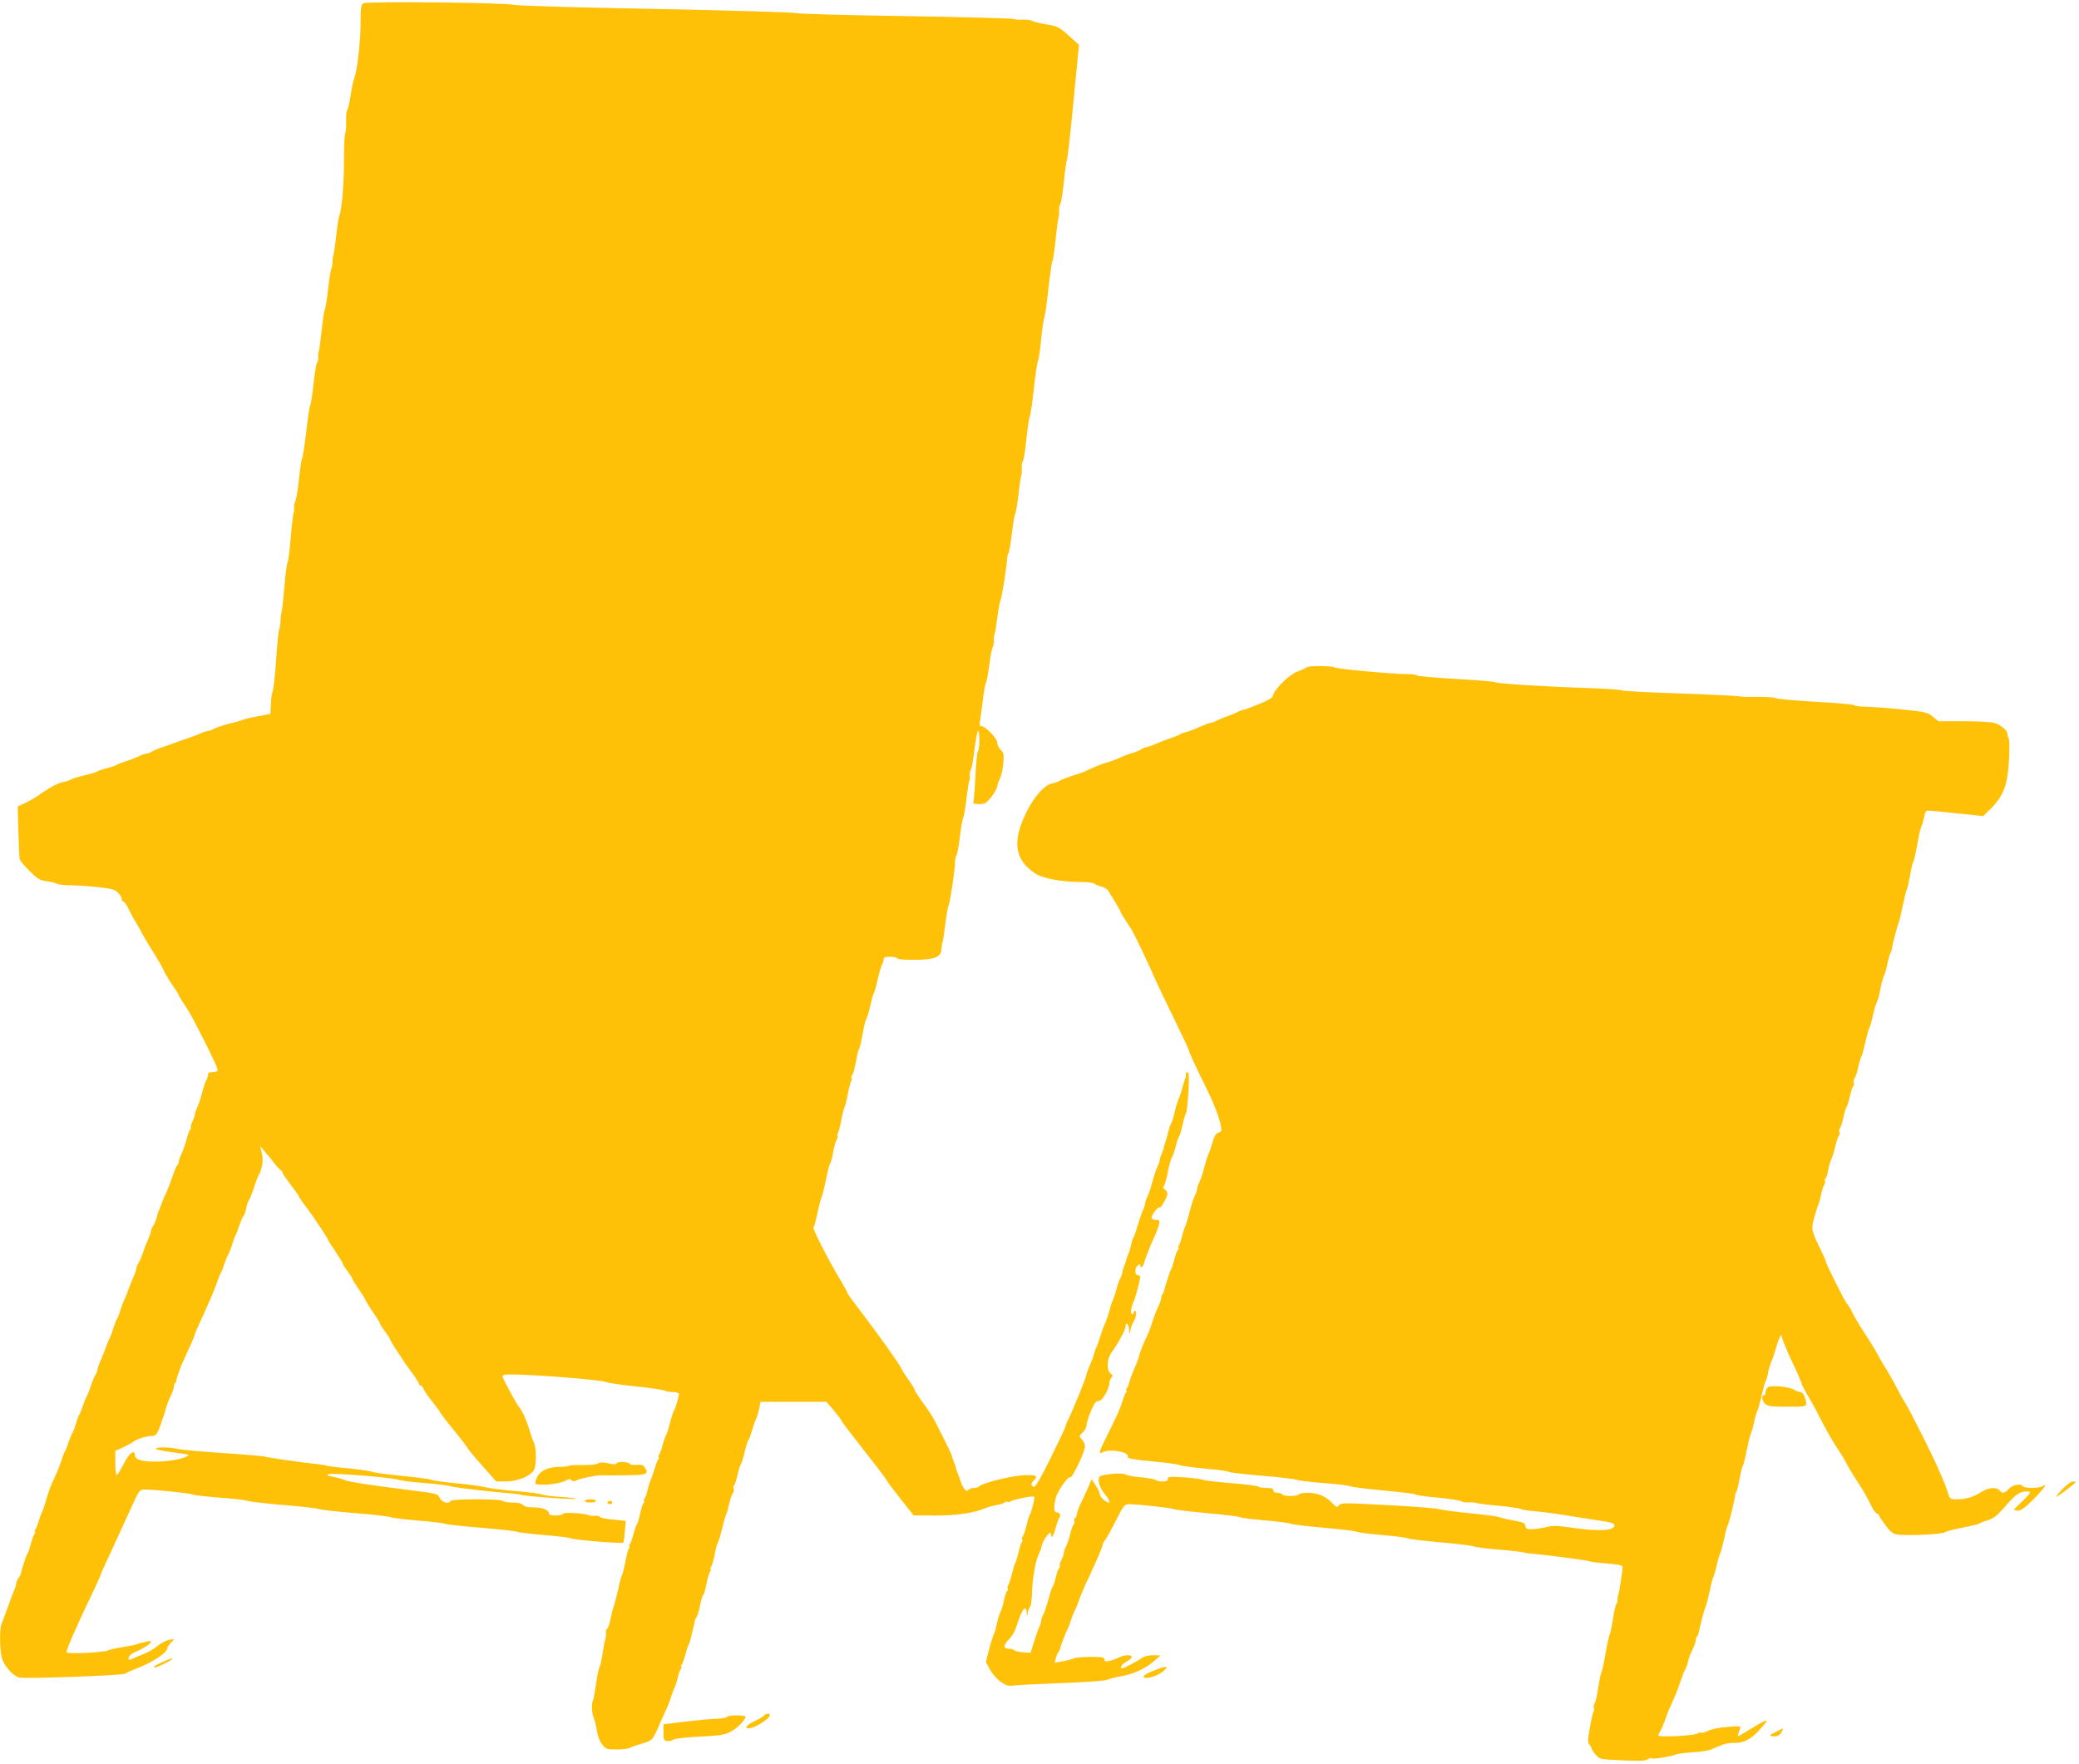 <?xml version="1.0" standalone="no"?>
<!DOCTYPE svg PUBLIC "-//W3C//DTD SVG 20010904//EN"
 "http://www.w3.org/TR/2001/REC-SVG-20010904/DTD/svg10.dtd">
<svg version="1.0" xmlns="http://www.w3.org/2000/svg"
 width="1280pt" height="1086pt" viewBox="0 0 1280 1086"
 preserveAspectRatio="xMidYMid meet">
<g transform="translate(0,1086) scale(0.1,-0.1)"
fill="#ffc107" stroke="none">
<path d="M2238 10840 c-16 -9 -18 -27 -18 -127 0 -113 -22 -298 -40 -338 -5
-11 -14 -56 -21 -100 -6 -44 -16 -85 -21 -92 -5 -6 -8 -38 -7 -71 1 -32 -1
-64 -5 -71 -5 -7 -8 -77 -8 -154 1 -147 -13 -317 -28 -352 -5 -11 -14 -67 -20
-125 -6 -58 -14 -112 -17 -120 -3 -8 -6 -28 -6 -45 0 -16 -3 -34 -7 -40 -4 -5
-13 -62 -20 -125 -7 -63 -16 -119 -20 -125 -4 -5 -13 -62 -19 -125 -7 -63 -15
-122 -18 -130 -3 -8 -5 -25 -4 -38 2 -13 -2 -28 -7 -35 -5 -7 -15 -66 -22
-132 -7 -66 -16 -124 -20 -130 -4 -5 -15 -77 -24 -160 -10 -82 -21 -157 -25
-165 -5 -8 -14 -69 -21 -135 -7 -66 -17 -125 -22 -132 -5 -7 -9 -22 -7 -35 1
-13 -1 -30 -4 -38 -3 -8 -11 -76 -17 -150 -6 -74 -15 -144 -20 -155 -5 -11
-14 -81 -20 -155 -6 -74 -14 -142 -17 -150 -3 -8 -5 -31 -6 -50 0 -19 -3 -42
-7 -50 -5 -8 -13 -94 -20 -190 -6 -96 -16 -184 -21 -195 -5 -11 -10 -47 -11
-80 l-3 -60 -80 -15 c-44 -8 -84 -18 -90 -21 -5 -3 -41 -14 -80 -23 -38 -10
-82 -24 -97 -32 -14 -8 -31 -14 -38 -14 -7 0 -26 -6 -43 -14 -18 -8 -54 -22
-82 -31 -27 -9 -59 -21 -70 -25 -11 -5 -45 -16 -75 -26 -30 -10 -64 -24 -75
-31 -11 -7 -26 -13 -35 -13 -8 0 -27 -6 -41 -14 -15 -7 -51 -22 -80 -31 -30
-10 -58 -21 -64 -25 -5 -4 -32 -13 -60 -20 -27 -7 -55 -17 -60 -21 -6 -4 -41
-15 -79 -23 -38 -9 -74 -21 -80 -25 -6 -5 -28 -12 -49 -16 -32 -6 -89 -37
-152 -83 -22 -15 -71 -42 -98 -54 l-28 -13 4 -155 c3 -85 6 -161 8 -169 1 -8
28 -40 60 -72 50 -50 64 -58 106 -64 26 -3 56 -10 65 -16 10 -5 46 -9 80 -9
35 0 110 -5 168 -11 90 -10 108 -15 128 -36 12 -13 22 -31 22 -39 0 -8 4 -14
10 -14 5 0 18 -19 30 -42 11 -24 31 -61 45 -83 13 -22 32 -56 42 -75 10 -19
34 -60 53 -90 44 -69 65 -106 85 -148 9 -18 31 -55 50 -81 19 -27 35 -52 35
-56 0 -4 13 -25 28 -48 43 -64 46 -71 132 -239 44 -87 80 -165 80 -173 0 -10
-10 -15 -30 -15 -22 0 -30 -5 -30 -18 0 -10 -4 -22 -8 -28 -5 -5 -17 -40 -27
-79 -10 -38 -24 -81 -32 -95 -7 -14 -13 -32 -13 -40 0 -8 -7 -28 -15 -44 -8
-15 -13 -32 -10 -36 3 -5 1 -11 -4 -14 -5 -3 -14 -29 -21 -56 -7 -28 -21 -68
-31 -90 -10 -21 -19 -46 -19 -54 0 -8 -4 -17 -9 -20 -5 -3 -16 -29 -25 -58
-10 -29 -26 -71 -35 -93 -16 -35 -31 -69 -36 -85 -1 -3 -7 -18 -13 -33 -7 -15
-15 -40 -18 -55 -4 -15 -13 -36 -20 -47 -8 -11 -14 -25 -14 -32 0 -7 -9 -32
-19 -56 -11 -23 -25 -60 -32 -82 -7 -22 -19 -49 -26 -60 -7 -11 -13 -25 -13
-32 0 -7 -8 -32 -19 -56 -10 -23 -24 -58 -31 -77 -6 -19 -17 -46 -24 -60 -7
-14 -19 -45 -26 -70 -8 -25 -17 -47 -20 -50 -3 -3 -12 -25 -20 -50 -7 -25 -19
-56 -26 -70 -7 -14 -18 -41 -24 -60 -7 -19 -21 -54 -31 -77 -11 -24 -19 -49
-19 -56 0 -7 -6 -21 -13 -32 -7 -11 -19 -40 -27 -65 -8 -25 -19 -54 -26 -65
-6 -11 -17 -38 -24 -60 -7 -22 -16 -44 -20 -50 -4 -5 -14 -30 -21 -55 -7 -25
-18 -54 -25 -65 -6 -11 -17 -38 -24 -60 -7 -22 -16 -44 -20 -50 -4 -5 -13 -28
-20 -50 -11 -36 -22 -64 -66 -160 -7 -16 -21 -57 -30 -90 -9 -33 -20 -64 -23
-70 -4 -5 -14 -30 -21 -55 -7 -25 -18 -51 -23 -57 -5 -7 -6 -13 -2 -13 4 0 3
-6 -2 -12 -6 -7 -16 -35 -23 -63 -7 -27 -17 -55 -22 -61 -7 -10 -40 -110 -40
-124 0 -3 -7 -14 -14 -25 -8 -11 -14 -26 -14 -33 0 -8 -6 -28 -14 -45 -7 -18
-18 -45 -24 -62 -6 -16 -14 -39 -18 -50 -4 -11 -8 -22 -9 -25 -4 -12 -17 -47
-26 -68 -12 -32 -11 -154 2 -207 12 -48 68 -112 107 -122 39 -9 639 12 654 24
7 5 34 18 60 28 105 39 198 100 198 129 0 5 10 20 22 33 l22 23 -35 -6 c-19
-4 -51 -21 -71 -38 -20 -17 -58 -39 -85 -49 -26 -10 -56 -23 -66 -28 -11 -6
-21 -8 -23 -6 -10 10 8 34 34 45 52 22 102 54 102 64 0 6 -9 7 -23 3 -12 -3
-29 -8 -37 -9 -9 -1 -20 -4 -25 -8 -6 -3 -46 -11 -90 -18 -44 -7 -84 -16 -90
-20 -17 -13 -255 -24 -255 -12 0 13 14 48 42 112 12 25 29 63 38 85 10 22 43
93 74 157 31 64 56 120 56 124 0 4 18 45 41 93 22 47 49 104 58 126 10 22 27
60 39 85 11 25 39 84 61 133 38 82 42 87 71 87 63 0 276 -22 295 -30 11 -5 88
-14 170 -20 83 -6 159 -15 170 -20 11 -4 110 -16 220 -25 110 -9 209 -20 220
-25 11 -5 110 -16 220 -25 110 -9 209 -20 220 -25 11 -5 88 -14 170 -21 83 -6
155 -15 160 -19 6 -4 107 -15 225 -25 118 -10 220 -21 225 -25 6 -4 80 -13
165 -20 85 -7 160 -16 165 -20 13 -10 314 -34 322 -27 3 3 8 35 10 70 l6 64
-77 8 c-42 3 -79 11 -82 16 -3 6 -18 9 -32 8 -15 -2 -32 -1 -37 3 -21 12 -153
20 -159 9 -9 -15 -86 -14 -86 0 0 23 -36 38 -91 39 -38 0 -61 5 -69 15 -8 10
-31 15 -66 15 -29 0 -56 5 -59 10 -4 6 -68 10 -160 10 -92 0 -156 -4 -160 -10
-13 -21 -54 -10 -67 18 -13 27 -16 27 -188 49 -256 32 -369 50 -399 62 -14 6
-46 15 -71 20 -36 6 -41 10 -26 16 22 9 400 -22 431 -35 11 -5 83 -14 160 -20
77 -6 149 -15 160 -20 17 -7 258 -35 385 -45 19 -2 42 -5 50 -8 24 -8 330 -31
336 -24 3 3 -39 8 -93 12 -54 3 -107 10 -118 15 -11 5 -81 14 -155 20 -74 6
-162 17 -195 25 -33 7 -118 19 -190 25 -71 7 -134 16 -140 20 -5 4 -86 15
-180 24 -93 10 -177 21 -185 25 -9 5 -72 14 -140 21 -69 6 -132 14 -140 17 -8
3 -31 7 -50 9 -85 8 -316 41 -330 47 -8 3 -125 13 -260 22 -135 9 -261 20
-281 26 -46 11 -129 12 -129 0 0 -5 45 -14 100 -21 55 -7 100 -14 100 -16 0
-15 -72 -34 -154 -40 -111 -8 -176 6 -176 38 0 10 -3 18 -7 18 -19 -1 -37 -23
-75 -97 -12 -24 -26 -43 -30 -43 -4 0 -8 33 -8 74 l0 74 48 22 c26 12 53 27
61 33 20 17 82 37 114 37 23 0 31 7 44 38 8 20 16 42 17 47 1 6 4 15 7 20 3 6
12 32 19 58 7 27 21 65 32 85 10 20 18 44 18 52 0 9 3 20 7 24 5 4 8 11 8 14
1 16 27 90 45 127 36 77 70 154 70 161 0 4 12 32 26 63 15 31 34 74 44 96 9
22 24 56 33 75 8 19 23 58 33 85 10 28 21 55 24 60 4 6 13 28 20 50 7 22 18
49 24 60 7 11 18 40 26 65 7 25 17 50 20 55 4 6 15 34 24 62 10 29 21 55 26
58 4 3 11 22 15 42 3 21 12 47 19 58 7 11 21 45 30 75 9 30 23 66 31 80 21 39
28 94 16 136 l-10 39 30 -35 c17 -19 43 -51 57 -70 15 -19 33 -39 39 -43 7 -4
13 -12 13 -18 0 -5 23 -38 50 -73 27 -35 50 -67 50 -71 0 -3 19 -32 43 -63 48
-63 137 -197 137 -205 0 -3 20 -35 45 -71 25 -37 45 -70 45 -74 0 -5 13 -26
30 -48 16 -21 30 -43 30 -47 0 -5 18 -34 40 -66 22 -31 40 -60 40 -64 0 -4 20
-36 45 -73 25 -36 45 -69 45 -73 0 -4 13 -25 30 -47 16 -21 30 -42 30 -46 0
-4 17 -33 37 -64 21 -31 43 -64 48 -73 6 -9 29 -42 53 -74 23 -31 42 -62 42
-67 0 -6 5 -10 10 -10 6 0 14 -10 19 -23 5 -12 30 -48 55 -79 25 -31 46 -59
46 -63 0 -3 37 -52 83 -108 45 -55 84 -107 87 -113 3 -7 43 -56 90 -108 l85
-96 61 0 c75 0 159 37 174 76 14 36 12 135 -3 164 -7 14 -19 48 -27 75 -14 52
-44 119 -65 145 -15 18 -52 85 -95 170 -8 15 -7 22 4 26 34 13 591 -27 631
-45 11 -5 92 -17 180 -26 88 -9 168 -21 177 -26 10 -5 34 -9 53 -9 19 0 35 -5
35 -11 0 -17 -22 -93 -31 -104 -4 -5 -15 -39 -24 -75 -9 -36 -20 -69 -24 -75
-4 -5 -14 -32 -21 -60 -7 -27 -17 -56 -23 -62 -5 -7 -6 -13 -2 -13 4 0 3 -6
-2 -13 -5 -6 -15 -32 -22 -57 -8 -25 -19 -58 -26 -75 -7 -16 -16 -46 -20 -65
-4 -19 -12 -41 -17 -47 -6 -7 -7 -13 -3 -13 4 0 3 -6 -3 -13 -5 -6 -15 -36
-21 -66 -6 -30 -15 -59 -20 -65 -4 -6 -14 -33 -21 -61 -7 -27 -17 -56 -23 -62
-5 -7 -6 -13 -2 -13 4 0 3 -6 -2 -12 -6 -7 -16 -44 -23 -83 -7 -38 -16 -74
-20 -80 -4 -5 -15 -46 -24 -90 -10 -44 -22 -89 -26 -100 -5 -11 -14 -46 -20
-77 -6 -32 -16 -60 -21 -64 -6 -3 -9 -16 -8 -27 1 -12 -1 -29 -4 -37 -3 -8
-11 -49 -17 -89 -6 -41 -15 -80 -19 -85 -5 -6 -14 -51 -21 -101 -7 -49 -15
-94 -18 -100 -11 -19 -10 -78 3 -109 7 -17 16 -53 20 -81 4 -29 17 -64 31 -82
24 -31 28 -33 90 -33 35 0 72 4 82 10 9 5 44 17 77 27 63 19 63 20 106 118 11
28 28 63 36 80 8 16 22 50 30 75 8 25 20 59 28 75 7 17 16 46 20 65 4 19 12
41 17 47 6 7 7 13 3 13 -4 0 -3 6 2 12 6 7 16 36 23 63 7 28 16 55 20 60 4 6
13 35 19 65 7 30 15 62 17 70 3 8 4 15 2 16 -2 0 2 7 9 15 6 8 17 42 23 76 7
35 16 63 19 63 4 0 13 30 20 67 8 38 18 74 24 81 5 6 6 12 2 12 -4 0 -3 6 2
13 6 6 16 41 23 77 7 36 16 70 20 75 5 6 15 42 25 80 9 39 20 79 25 90 6 11
14 42 20 70 6 27 16 55 22 62 5 7 8 19 5 28 -4 8 -3 17 2 19 4 3 14 31 21 63
7 32 17 63 21 69 5 5 15 38 23 73 8 34 19 68 23 74 5 7 15 32 22 57 7 25 18
59 26 75 7 17 16 47 20 68 l7 37 203 0 203 0 45 -52 c24 -29 46 -58 48 -64 4
-10 25 -38 200 -262 42 -53 78 -102 80 -108 2 -6 40 -56 84 -112 l80 -101 133
-1 c132 0 241 16 307 45 17 7 49 16 72 20 24 4 45 11 49 16 3 5 10 7 15 3 5
-3 15 -1 22 4 15 11 137 35 144 28 6 -6 -16 -95 -27 -111 -4 -5 -13 -35 -20
-65 -7 -30 -17 -61 -23 -68 -5 -7 -7 -15 -4 -19 4 -3 3 -11 -2 -17 -5 -6 -14
-36 -21 -66 -7 -30 -16 -59 -20 -65 -4 -5 -13 -35 -20 -65 -7 -30 -17 -60 -22
-67 -5 -7 -7 -17 -4 -22 4 -5 2 -12 -3 -15 -5 -4 -15 -32 -21 -64 -7 -31 -16
-62 -21 -67 -4 -6 -13 -33 -19 -60 -6 -28 -13 -57 -17 -65 -3 -8 -7 -17 -8
-20 -1 -3 -4 -12 -7 -20 -3 -8 -13 -43 -22 -78 l-16 -63 25 -47 c14 -26 44
-60 66 -75 35 -25 46 -28 87 -23 26 3 159 10 296 15 137 5 258 14 270 19 12 6
50 16 86 22 79 14 151 47 205 94 l40 35 -45 1 c-25 0 -54 -6 -65 -14 -36 -25
-114 -66 -125 -66 -20 0 -5 23 25 40 16 9 30 21 33 28 5 17 -46 15 -80 -2 -15
-8 -40 -17 -57 -21 -24 -5 -31 -3 -31 9 0 13 -14 16 -85 16 -47 0 -93 -4 -103
-9 -9 -5 -40 -13 -68 -18 l-51 -9 8 29 c4 16 12 34 18 40 5 7 9 14 8 17 -1 7
35 103 43 115 4 6 13 28 20 50 7 22 18 51 25 65 7 14 19 41 25 60 14 40 32 83
66 155 51 109 84 187 84 197 0 6 6 19 14 27 8 9 37 62 66 119 45 90 54 102 78
102 55 0 258 -22 277 -30 11 -5 103 -16 205 -25 102 -9 194 -20 205 -25 11 -5
81 -14 155 -20 74 -6 144 -15 155 -20 11 -5 103 -16 205 -25 102 -9 194 -20
205 -25 11 -5 81 -14 155 -20 74 -6 144 -15 155 -20 11 -5 103 -16 205 -25
102 -9 194 -20 205 -25 11 -5 81 -14 155 -20 74 -6 142 -14 150 -17 8 -3 33
-7 55 -8 101 -9 341 -41 350 -46 6 -4 54 -10 108 -14 74 -6 97 -11 97 -22 0
-24 -21 -157 -27 -173 -3 -8 -5 -21 -4 -28 1 -8 -2 -19 -7 -25 -5 -7 -15 -50
-22 -97 -7 -47 -16 -89 -20 -95 -4 -5 -15 -57 -25 -115 -10 -58 -21 -109 -25
-115 -4 -5 -13 -48 -20 -95 -7 -47 -17 -91 -22 -97 -6 -7 -8 -19 -5 -27 3 -8
3 -17 -1 -21 -4 -4 -14 -48 -23 -98 -14 -78 -15 -94 -3 -108 8 -8 14 -20 14
-25 0 -5 12 -22 25 -37 25 -28 27 -28 165 -34 103 -5 143 -3 154 6 8 7 20 10
25 6 11 -6 122 12 156 26 11 4 56 9 100 12 44 2 96 10 115 19 77 34 93 38 136
38 62 0 106 23 159 83 65 71 57 72 -56 4 -87 -53 -82 -51 -77 -31 3 11 9 26
12 34 6 14 -4 15 -77 9 -46 -3 -100 -14 -121 -24 -20 -10 -40 -15 -43 -11 -3
3 -12 1 -20 -5 -16 -14 -243 -26 -243 -13 0 5 6 18 13 29 7 11 18 38 26 60 7
22 22 60 33 85 28 60 44 99 56 135 6 17 14 39 18 50 4 11 8 22 8 25 1 3 7 14
13 25 6 11 14 34 17 52 4 17 16 48 27 69 10 21 19 46 19 54 0 9 3 20 7 24 4 3
8 12 10 19 19 85 35 146 43 162 5 11 17 56 26 100 9 44 20 85 24 90 3 6 13 37
20 70 7 33 17 65 20 70 4 6 15 46 25 90 9 44 20 85 24 90 7 11 41 150 43 175
0 8 4 20 8 25 4 6 13 42 20 80 7 39 16 75 20 80 4 6 15 48 24 95 9 47 21 94
26 105 5 11 14 45 21 75 6 30 15 60 19 65 4 6 15 46 25 90 10 44 21 85 25 90
4 6 11 28 15 50 3 22 13 54 20 70 8 17 21 57 31 90 15 56 34 93 34 68 0 -6 8
-28 17 -49 9 -22 17 -41 18 -44 0 -3 13 -30 27 -60 33 -68 60 -132 63 -145 2
-6 16 -33 31 -60 42 -71 58 -101 101 -185 21 -41 56 -102 78 -135 22 -33 46
-71 53 -85 22 -42 46 -83 77 -130 36 -53 69 -113 90 -158 9 -18 22 -35 30 -39
8 -3 15 -9 15 -14 0 -4 17 -31 38 -58 27 -37 46 -53 69 -57 51 -10 278 0 294
12 8 6 57 19 109 29 52 10 100 21 105 25 6 5 29 14 53 21 29 8 55 27 83 58 81
93 102 111 136 117 19 4 37 3 41 -1 4 -4 -17 -29 -45 -55 -29 -27 -53 -51 -53
-54 0 -3 11 -6 25 -6 17 0 46 21 95 70 38 39 70 76 70 82 0 9 -3 9 -12 0 -14
-14 -114 -16 -123 -2 -12 19 -62 11 -86 -15 -28 -29 -42 -31 -59 -10 -18 22
-65 18 -108 -8 -52 -33 -97 -47 -151 -47 -46 0 -46 1 -59 43 -7 23 -22 62 -33
87 -11 25 -26 59 -33 75 -30 70 -163 334 -191 380 -18 28 -44 75 -59 105 -15
30 -41 75 -56 100 -16 25 -36 59 -45 75 -28 52 -49 88 -90 150 -46 71 -68 109
-89 152 -9 17 -19 33 -23 35 -9 3 -133 252 -133 265 0 4 -9 26 -20 48 -69 141
-70 144 -51 215 10 36 22 76 28 90 6 14 13 43 17 65 5 22 12 45 18 52 5 7 7
17 4 22 -4 5 -2 12 3 15 5 4 12 25 16 49 4 23 13 56 21 72 7 17 18 52 24 80 6
27 16 55 21 62 6 7 8 17 4 23 -4 6 -2 16 3 23 5 7 15 36 21 66 6 30 15 59 20
65 4 6 14 37 21 69 7 32 17 60 21 63 5 2 6 11 2 19 -3 9 0 21 6 28 6 7 16 38
22 68 6 30 15 59 19 64 4 6 15 46 25 90 10 44 21 85 25 90 4 6 13 35 19 65 7
30 15 62 18 70 4 8 7 17 8 20 1 3 4 12 8 20 3 8 11 42 17 75 7 33 16 65 20 70
4 6 13 37 20 70 7 33 16 65 20 70 4 6 8 17 8 25 1 16 35 146 45 170 3 8 13 51
22 95 9 44 20 89 25 100 5 11 14 52 21 90 6 39 15 75 19 80 4 6 15 55 25 110
9 55 21 105 26 110 4 6 11 30 15 53 5 29 12 42 23 42 9 0 89 -7 179 -17 l162
-17 48 47 c59 58 87 113 101 197 12 74 17 227 7 237 -3 3 -6 14 -6 23 0 22
-37 55 -79 69 -20 6 -100 11 -190 11 l-156 0 -35 28 c-33 27 -45 30 -205 46
-93 9 -193 16 -221 16 -27 0 -54 4 -60 9 -5 5 -112 14 -239 21 -126 7 -235 17
-242 22 -6 5 -56 8 -110 8 -54 -1 -105 0 -113 3 -8 3 -172 11 -365 18 -192 6
-354 15 -360 19 -5 4 -95 10 -200 14 -282 9 -557 27 -580 36 -11 5 -123 14
-248 21 -125 7 -230 16 -233 21 -3 4 -29 8 -57 8 -90 0 -431 31 -449 41 -22
11 -160 12 -173 1 -6 -5 -31 -17 -57 -26 -51 -19 -144 -111 -150 -148 -2 -13
-28 -29 -88 -53 -46 -19 -89 -35 -95 -35 -5 0 -22 -6 -37 -14 -14 -8 -43 -19
-63 -26 -20 -7 -49 -18 -63 -26 -15 -8 -32 -14 -39 -14 -7 0 -36 -11 -65 -24
-29 -14 -67 -28 -83 -32 -17 -4 -35 -10 -40 -15 -6 -4 -33 -15 -60 -24 -28 -9
-69 -25 -92 -36 -24 -10 -49 -19 -56 -19 -7 0 -21 -6 -32 -14 -11 -7 -33 -16
-50 -20 -16 -4 -52 -18 -80 -30 -27 -13 -63 -26 -80 -30 -26 -6 -91 -33 -135
-55 -8 -4 -42 -16 -75 -26 -33 -10 -69 -24 -80 -31 -11 -7 -34 -15 -51 -18
-44 -10 -106 -79 -152 -171 -92 -184 -77 -296 51 -382 46 -31 164 -53 289 -53
35 0 68 -4 74 -9 5 -5 24 -13 43 -18 19 -5 39 -17 45 -28 6 -10 26 -43 44 -71
17 -29 32 -56 32 -59 0 -4 13 -25 28 -48 15 -23 33 -51 40 -62 20 -33 107
-217 152 -320 12 -27 62 -132 111 -232 49 -100 89 -185 89 -189 0 -10 24 -63
110 -239 57 -116 90 -211 90 -254 0 -5 -9 -11 -19 -14 -14 -3 -25 -22 -37 -63
-9 -33 -20 -63 -24 -69 -3 -5 -15 -41 -25 -80 -10 -38 -24 -81 -32 -95 -7 -14
-13 -32 -13 -40 0 -8 -6 -27 -14 -42 -8 -14 -21 -57 -31 -95 -9 -37 -22 -81
-30 -98 -7 -16 -16 -46 -20 -65 -4 -19 -12 -41 -17 -47 -6 -7 -7 -13 -3 -13 4
0 3 -6 -2 -13 -6 -6 -16 -34 -23 -62 -7 -27 -16 -54 -20 -60 -7 -9 -42 -120
-44 -137 -1 -3 -4 -10 -9 -14 -4 -4 -7 -14 -7 -23 0 -8 -9 -33 -19 -55 -11
-23 -27 -63 -35 -91 -9 -27 -20 -59 -25 -70 -5 -11 -18 -40 -30 -65 -11 -25
-23 -58 -27 -75 -4 -16 -17 -53 -30 -80 -12 -28 -26 -64 -30 -80 -4 -17 -11
-36 -17 -42 -5 -7 -6 -13 -2 -13 4 0 3 -6 -2 -12 -6 -7 -16 -31 -22 -53 -16
-51 -27 -76 -90 -203 -57 -114 -61 -128 -32 -112 42 22 163 2 154 -26 -4 -13
27 -19 187 -34 63 -6 124 -15 135 -20 11 -5 81 -14 155 -21 74 -7 140 -15 145
-20 6 -4 98 -15 205 -24 107 -9 204 -20 215 -25 11 -5 85 -14 165 -20 80 -6
154 -15 165 -20 11 -5 103 -16 205 -26 102 -9 190 -20 195 -24 6 -5 69 -14
140 -20 72 -7 135 -17 142 -22 7 -5 27 -9 45 -7 18 1 40 -1 48 -4 8 -3 71 -11
140 -17 69 -7 130 -16 135 -20 6 -4 46 -11 91 -14 44 -4 120 -14 170 -22 49
-8 140 -23 202 -32 91 -13 112 -19 112 -33 0 -33 -101 -38 -267 -13 -85 12
-114 13 -152 3 -25 -6 -64 -12 -86 -13 -34 -1 -40 2 -43 20 -3 18 -14 23 -75
34 -40 7 -76 16 -82 19 -5 4 -89 16 -185 25 -96 10 -184 22 -195 26 -11 5
-150 16 -310 24 -269 15 -291 15 -302 -1 -11 -15 -15 -14 -39 12 -39 43 -91
65 -151 65 -28 0 -55 -5 -58 -10 -8 -13 -92 -13 -100 0 -3 6 -17 10 -31 10
-15 0 -24 6 -24 15 0 11 -11 15 -43 15 -24 0 -47 4 -52 9 -6 4 -82 14 -170 21
-88 7 -164 16 -170 20 -5 4 -56 11 -112 15 -91 6 -103 5 -103 -9 0 -12 -9 -16
-34 -16 -19 0 -37 4 -40 9 -3 4 -43 12 -88 16 -46 4 -89 12 -96 17 -17 14
-153 3 -163 -14 -13 -21 3 -71 33 -106 42 -49 36 -71 -9 -33 -13 11 -23 27
-23 36 0 9 -11 32 -25 52 l-24 37 -21 -50 c-12 -27 -32 -72 -46 -99 -13 -28
-24 -58 -24 -67 0 -9 -5 -20 -11 -23 -6 -4 -8 -13 -5 -21 3 -7 1 -16 -3 -19
-5 -3 -15 -28 -21 -56 -7 -29 -19 -64 -26 -78 -8 -14 -14 -33 -14 -41 0 -8 -7
-28 -15 -44 -8 -15 -13 -32 -10 -36 3 -5 1 -11 -4 -14 -5 -3 -15 -30 -21 -58
-7 -29 -16 -55 -20 -58 -3 -3 -15 -36 -25 -75 -10 -38 -24 -81 -32 -95 -7 -14
-13 -31 -13 -38 0 -8 -6 -28 -14 -45 -8 -18 -22 -59 -32 -92 l-19 -60 -45 3
c-25 2 -49 7 -54 12 -6 6 -20 10 -32 10 -36 0 -39 19 -7 53 33 35 37 42 67
131 23 66 45 84 47 39 2 -27 2 -27 6 -3 3 14 9 31 15 37 6 7 11 48 12 90 3 90
22 197 41 233 7 14 16 39 19 55 9 37 56 99 56 73 0 -36 17 -16 29 35 8 28 18
57 23 64 12 15 2 33 -18 33 -17 0 -18 38 -2 94 12 41 76 131 86 121 11 -11 92
156 92 190 0 14 -9 34 -19 44 -19 19 -19 20 5 42 13 12 24 33 24 46 0 21 26
91 49 133 5 8 16 15 26 15 21 0 65 75 65 110 0 11 6 27 13 34 10 10 9 15 -5
25 -26 19 -24 90 5 129 45 63 87 141 87 162 0 30 20 14 21 -17 l1 -33 10 35
c5 19 13 40 18 45 13 18 21 65 10 65 -5 0 -10 -4 -10 -10 0 -5 -5 -10 -11 -10
-11 0 -4 50 12 80 9 18 39 131 39 148 0 7 -7 12 -15 12 -20 0 -20 44 0 60 10
9 15 9 15 1 0 -21 18 -11 24 14 3 13 11 37 18 52 6 15 12 30 13 33 2 8 25 62
41 95 7 17 16 42 20 58 5 24 3 27 -20 27 -15 0 -26 6 -26 14 0 17 40 69 48 62
6 -7 36 40 47 73 5 16 2 26 -11 36 -14 10 -16 16 -7 26 6 8 16 46 23 84 7 39
19 79 25 90 7 11 18 42 24 70 7 27 16 54 21 60 4 5 14 37 21 70 7 33 16 65 21
71 4 6 11 66 15 133 4 91 3 121 -6 121 -6 0 -11 -6 -10 -12 1 -7 0 -20 -4 -28
-3 -8 -11 -33 -17 -55 -6 -22 -14 -47 -17 -55 -4 -8 -7 -17 -8 -20 -1 -3 -4
-12 -7 -20 -4 -8 -11 -37 -18 -65 -6 -27 -15 -54 -19 -60 -4 -5 -14 -32 -20
-60 -7 -27 -15 -57 -19 -65 -3 -8 -6 -19 -7 -25 0 -5 -6 -23 -13 -38 -7 -16
-12 -34 -12 -40 0 -7 -6 -23 -13 -37 -7 -14 -21 -56 -32 -95 -10 -38 -24 -81
-32 -95 -7 -14 -13 -31 -13 -38 0 -8 -6 -28 -14 -45 -8 -18 -22 -59 -32 -92
-9 -33 -20 -64 -24 -70 -4 -5 -11 -26 -15 -45 -4 -19 -12 -46 -18 -60 -6 -14
-12 -29 -12 -35 -1 -5 -7 -23 -13 -38 -7 -16 -12 -34 -12 -40 0 -7 -6 -24 -14
-39 -8 -15 -17 -42 -21 -60 -4 -18 -12 -44 -18 -58 -6 -14 -11 -27 -12 -30 -1
-3 -10 -32 -19 -65 -10 -33 -22 -64 -26 -70 -3 -5 -15 -37 -25 -70 -10 -33
-21 -64 -25 -70 -4 -5 -10 -23 -14 -40 -4 -16 -16 -48 -27 -72 -10 -23 -19
-47 -19 -53 0 -15 -86 -225 -115 -283 -8 -16 -15 -33 -15 -39 0 -5 -41 -92
-91 -193 -65 -131 -95 -182 -105 -178 -18 7 -18 21 1 39 26 26 17 34 -37 33
-88 0 -278 -46 -305 -73 -3 -3 -16 -6 -28 -6 -11 0 -26 -5 -33 -12 -9 -9 -15
-8 -26 8 -8 10 -17 29 -20 41 -4 12 -12 35 -18 50 -7 15 -13 33 -13 38 -1 6
-7 23 -13 38 -7 16 -12 32 -12 36 0 8 -102 213 -123 246 -6 11 -33 50 -59 86
-27 37 -48 70 -48 75 0 5 -16 32 -36 59 -20 28 -40 59 -44 70 -13 29 -156 229
-272 380 -32 41 -58 78 -59 82 0 5 -24 49 -54 98 -71 120 -164 303 -157 310 3
3 7 11 9 18 1 7 10 44 19 82 8 39 19 79 24 90 5 11 16 58 26 105 9 47 20 90
24 95 5 6 14 39 20 75 7 36 17 71 23 78 5 7 7 15 4 19 -4 3 -3 11 2 17 4 6 14
43 21 81 7 39 16 75 20 80 4 6 13 42 20 80 7 39 17 75 21 81 5 6 6 14 2 17 -3
4 -1 12 4 19 6 7 16 45 23 83 7 39 16 75 20 80 4 6 13 42 19 80 7 39 15 77 18
85 4 8 7 17 8 20 1 3 4 12 8 20 3 8 11 40 18 70 6 30 15 60 19 65 4 6 15 46
25 90 10 44 22 84 27 90 4 5 8 17 8 27 0 14 8 18 39 18 22 0 43 -4 46 -10 4
-6 50 -10 108 -9 121 1 161 17 163 65 1 16 4 36 7 44 3 8 11 58 17 110 6 52
15 104 20 115 10 23 41 226 40 269 0 15 4 33 9 40 5 6 14 58 21 116 7 58 16
110 20 115 4 6 13 57 20 115 7 58 15 110 18 115 4 6 5 20 3 33 -1 13 2 28 7
35 5 7 15 63 22 125 8 61 17 112 22 112 11 0 10 -117 -1 -124 -4 -3 -12 -70
-15 -148 -4 -79 -10 -151 -12 -160 -5 -15 1 -18 35 -18 36 0 44 5 76 46 19 26
35 54 35 63 0 9 7 30 16 46 8 17 18 59 21 95 5 57 3 67 -16 84 -11 11 -21 30
-21 44 0 26 -73 102 -99 102 -9 0 -12 9 -7 33 3 17 11 75 17 127 6 52 15 100
19 105 4 6 13 53 20 105 6 52 16 104 22 116 5 12 9 30 7 40 -1 10 0 26 3 34 4
8 11 56 18 105 6 50 15 99 20 110 9 19 40 220 41 260 0 10 4 24 8 30 4 5 14
60 21 120 7 61 16 115 20 120 4 6 13 57 20 115 6 58 14 112 17 120 3 8 5 30 4
48 -2 18 2 38 7 45 5 7 15 66 21 132 7 66 16 129 21 140 5 11 16 88 25 170 9
83 20 159 25 170 5 11 14 72 20 135 6 63 15 124 20 135 4 11 16 92 25 180 10
88 21 165 25 170 4 6 13 64 19 130 7 66 15 127 18 135 3 8 5 28 4 43 -2 15 2
33 7 40 5 7 15 68 22 137 7 69 15 130 19 135 3 6 16 116 29 245 12 129 28 286
34 349 l11 115 -63 57 c-60 53 -68 58 -139 69 -42 7 -81 17 -88 22 -7 5 -31 8
-55 7 -24 -2 -49 0 -55 4 -7 4 -308 12 -670 18 -362 5 -667 14 -678 19 -11 4
-398 16 -860 25 -462 8 -853 20 -870 25 -47 14 -906 23 -927 10z"/>
<path d="M10883 2319 c-7 -7 -13 -21 -13 -31 0 -10 -4 -18 -10 -18 -17 0 -11
-36 8 -53 15 -14 41 -17 135 -17 109 0 117 1 117 19 0 33 -19 71 -35 71 -9 0
-26 6 -38 14 -32 20 -149 30 -164 15z"/>
<path d="M3680 1850 c-8 -6 -50 -10 -93 -9 -42 1 -80 -1 -84 -5 -3 -3 -24 -6
-45 -6 -94 0 -145 -28 -160 -87 -6 -22 -3 -23 49 -23 54 0 127 15 149 32 6 4
16 2 22 -4 9 -9 17 -9 34 0 26 12 123 31 153 30 11 -1 77 -1 148 0 134 2 143
6 116 50 -8 13 -21 16 -49 14 -21 -2 -41 1 -44 7 -9 13 -73 15 -81 2 -3 -6
-15 -7 -28 -4 -51 12 -73 13 -87 3z"/>
<path d="M12702 1697 c-23 -23 -42 -46 -42 -50 0 -4 27 14 60 39 33 25 60 47
60 50 0 2 -8 4 -18 4 -10 0 -37 -19 -60 -43z"/>
<path d="M3600 1620 c0 -5 16 -10 35 -10 19 0 35 5 35 10 0 6 -16 10 -35 10
-19 0 -35 -4 -35 -10z"/>
<path d="M3740 1610 c0 -5 7 -10 15 -10 8 0 15 5 15 10 0 6 -7 10 -15 10 -8 0
-15 -4 -15 -10z"/>
<path d="M1000 628 c-52 -24 -55 -26 -48 -33 5 -5 93 37 107 50 10 11 -16 3
-59 -17z"/>
<path d="M7120 582 c-59 -22 -86 -39 -78 -47 14 -14 84 7 118 35 39 33 27 37
-40 12z"/>
<path d="M4705 300 c-4 -6 -26 -20 -50 -31 -56 -26 -77 -49 -45 -49 35 0 130
59 130 82 0 12 -28 10 -35 -2z"/>
<path d="M4475 290 c-3 -5 -30 -10 -58 -11 -29 0 -115 -8 -192 -17 l-140 -17
0 -50 c0 -45 2 -50 23 -53 13 -2 29 2 37 8 8 7 75 15 162 19 123 6 155 11 189
29 40 20 94 74 94 93 0 12 -107 12 -115 -1z"/>
<path d="M10931 197 c-37 -18 -40 -23 -22 -25 31 -5 48 3 61 27 13 26 15 26
-39 -2z"/>
</g>
</svg>
